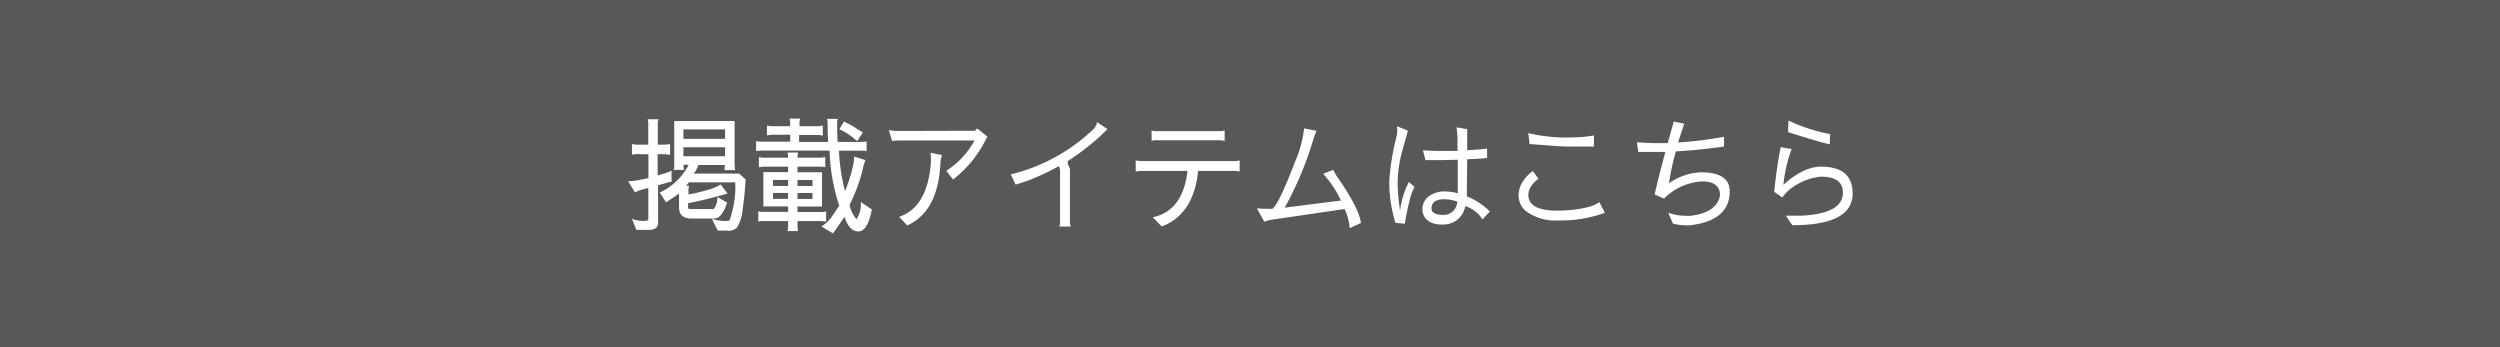 <svg xmlns="http://www.w3.org/2000/svg" viewBox="0 0 360 50"><defs><style>.cls-1{fill:#595757;}.cls-2{fill:#fff;}</style></defs><g id="レイヤー_2" data-name="レイヤー 2"><g id="TEX"><path d="M0 0h360v50H0z" class="cls-1"/><path d="M91 31.52a4.9 4.9 0 0 0 1.71.29 1 1 0 0 0 .65-.16v-4.58c-.08 0-.34.1-.77.2a4.37 4.37 0 0 0-1.14.45l-1-1.62a8.32 8.32 0 0 0 1.46-.16l1.46-.29V22.2H92a3.06 3.06 0 0 0-1 .09v-1.55a4.4 4.4 0 0 0 1 .09h1.35v-2.77a2.6 2.6 0 0 0-.09-.89h1.55a3.81 3.81 0 0 0-.09.89v2.77h.77a5 5 0 0 0 1-.09v1.55l-.74-.09H94.7v3.06l1-.29a4.91 4.91 0 0 0 1-.4v1.62a2.47 2.47 0 0 0-.74.15l-1.2.34v5.42c0 .69-.47 1-1.41 1h-1.71zm4-3.8a8.76 8.76 0 0 0 4.17-4h-.73a1.8 1.8 0 0 0 .09.74H97a2.64 2.64 0 0 0 .09-.94v-6.1h8.69v6.18a4.43 4.43 0 0 0 .09.9h-1.53c0-.24 0-.49.07-.74h-3.85A4 4 0 0 1 99.9 25h6.55l.92.85c-.08 1.49-.23 2.92-.43 4.3a5.74 5.74 0 0 1-.85 2.66 1.76 1.76 0 0 1-1.37.4h-1.36l-.85-1.69a8 8 0 0 0 1.75.3 3.07 3.07 0 0 0 .79-.07 14.66 14.66 0 0 0 .83-5.49H99.2c-.13.17-.27.34-.42.5h.45a2.5 2.5 0 0 0-.09.87V28a20.74 20.74 0 0 0 2.63-.62 6.48 6.48 0 0 0 2-.82l1 1.31s-.66.19-1.91.52-2.49.63-3.78.87v.57c0 .18.1.27.26.27h3.45a2.77 2.77 0 0 0 .52-1.73l1.39.8a4.93 4.93 0 0 1-.94 1.85 1.3 1.3 0 0 1-1 .45h-3.18q-1.8 0-1.8-1.62v-2a12.18 12.18 0 0 1-1.1.78 6.79 6.79 0 0 0-.76.52zm9.41-9.09h-6V20h6zm0 2.58h-6v1.29h6zm10.66-1.77v1h4.18l-.07-1.55v-.94a2.37 2.37 0 0 0-.09-.83h1.55a2.41 2.41 0 0 0-.09.67v1.1l.07 1.55H124a4.07 4.07 0 0 0 .79-.08v1.41a2.81 2.81 0 0 0-.67-.07h-3.31a28.64 28.64 0 0 0 .87 5.83 22.91 22.91 0 0 0 1.22-3.93 6.15 6.15 0 0 0 .09-1.06l1.64.51a6.15 6.15 0 0 0-.4 1.35 23.92 23.92 0 0 1-1.89 5.09 4.28 4.28 0 0 0 1 2.07 3.91 3.91 0 0 0 .61-2.48l1.6 1.09c-.41 2.1-1.06 3.16-1.94 3.16s-1.54-.7-2-2.09l-1.66 2.37-1.67-1a5.1 5.1 0 0 0 1.42-1.29l1.15-1.7a27.59 27.59 0 0 1-1.39-7.93h-9.77a4.14 4.14 0 0 0-.81.07v-1.44a3.69 3.69 0 0 0 .81.08h4.1v-1h-2a6.6 6.6 0 0 0-1.35.09v-1.4a3.25 3.25 0 0 0 .77.08h2.57v-.44a2.32 2.32 0 0 0-.09-.65h1.53a2.08 2.08 0 0 0-.09.65v.44h2.58a3.18 3.18 0 0 0 .77-.1v1.46a3.44 3.44 0 0 0-.77-.09zm-.23 4.56v.81h3.53v4.93h-3.53v.79h3.4a2.34 2.34 0 0 0 .72-.09v1.46l-.75-.07h-3.37v.65a3.42 3.42 0 0 0 .09.79h-1.53a3.58 3.58 0 0 0 .09-.83v-.61h-3.55a3.54 3.54 0 0 0-.75.07v-1.48a2.25 2.25 0 0 0 .75.09h3.55v-.79h-3.56v-4.93h3.56V24h-3.35a3.72 3.72 0 0 0-.86.09v-1.48a2.46 2.46 0 0 0 .86.09h3.35a4.82 4.82 0 0 0-.09-.74h1.53a3.74 3.74 0 0 0-.09.74H118a3 3 0 0 0 .84-.09v1.46A4.46 4.46 0 0 0 118 24zm-1.35 1.91h-2.18v.86h2.18zm-2.18 1.87v.86h2.18v-.86zm5.69-1v-.86h-2.16v.86zm-2.16 1.87H117v-.86h-2.16zm8.62-8.35a5 5 0 0 1-.7-.54 9.5 9.5 0 0 0-1.89-1.15l.67-1.12c.12.08.36.2.72.38a6.69 6.69 0 0 1 1.11.67c.34.19.63.37.88.54zm16.94-1.47.31-.34 1.49 1.19a3.32 3.32 0 0 0-.2.32 16.74 16.74 0 0 1-4.75 5.85l-1-1.25a11.92 11.92 0 0 0 4.08-4.37h-10.71c-.18 0-.56 0-1.15.07l-.48-1.56 1 .12zm-4.75 3.49a4.45 4.45 0 0 0-.22 1q-.28 7.11-4.79 9.14l-1.17-1.24q4.11-1.36 4.59-7.9v-.41A6.74 6.74 0 0 0 134 22zm16.83 1.6a34.9 34.9 0 0 1-4.43 2.08l-1.8.59-.7-1.48a26.17 26.17 0 0 0 11.66-6.28 2 2 0 0 0 .76-1.24l1.51 1-.92.9a34.94 34.94 0 0 1-4.8 3.7v.41l.31.72v7.43a4 4 0 0 0 .09.87h-1.6a3.52 3.52 0 0 0 .09-.87v-7.3zm12.06.69a4.13 4.13 0 0 0-1 .11V23.1a5.13 5.13 0 0 0 1 .09h13.08a2.52 2.52 0 0 0 .89-.09v1.6a3.3 3.3 0 0 0-.85-.09h-5.13c-.42 4.16-2.17 6.85-5.24 8L166 31.29c2.89-.62 4.56-2.84 5-6.68zm11.81-5.83v1.51a4.06 4.06 0 0 0-.89-.09h-8.74a2.08 2.08 0 0 0-.89.09v-1.51a2 2 0 0 0 .89.1h8.74a2.29 2.29 0 0 0 .89-.1zm16.75 10.1a15.4 15.4 0 0 0-2-3.19c-.18-.23-.36-.45-.55-.67l1.45-.56a6.38 6.38 0 0 0 .67 1.16c2 2.89 3.11 5.05 3.31 6.49l-1.62.74a8 8 0 0 0-.74-2.75l-5.39.79-5.39.79-.79.24L181 30l.83.06h.75a3.91 3.91 0 0 0 .65 0q.9-.6 3.3-6.88a16.41 16.41 0 0 0 1.26-4.7l1.78.36-.38 1A49 49 0 0 1 185 29.9zm10.61-1.95a5.33 5.33 0 0 0-.58 1.39 33.45 33.45 0 0 0-.83 3.89l-1.35-.11a20 20 0 0 1-.9-5.86 33.81 33.81 0 0 1 1-6.37 4.81 4.81 0 0 0 .16-1c0-.18 0-.41-.05-.7l1.58.65-.77 2.75a18.24 18.24 0 0 0-.71 4.93 28.82 28.82 0 0 0 .35 3.84 12 12 0 0 1 1.27-4.13zm7.29 2.75a3.18 3.18 0 0 1-3.24 2.65A3.54 3.54 0 0 1 206 32a2 2 0 0 1-1.17-1.8 2.33 2.33 0 0 1 .86-1.89 3.8 3.8 0 0 1 2.5-.74 6.72 6.72 0 0 1 1.73.27V23l-2.43.06h-2.22l-.36-1.4c.51 0 1.2.07 2.09.07h2.88v-1.3a13.1 13.1 0 0 0-.14-2.09l1.54.26a2.81 2.81 0 0 0 0 .43v2.61c1.77-.12 2.73-.21 2.86-.25v1.36c-.84.09-1.8.15-2.86.18l-.06 4.85a3.63 3.63 0 0 1 0 .5 9.7 9.7 0 0 1 3.32 2.18l-1.07 1.13a4.45 4.45 0 0 0-2.47-1.91zm-4.86.35c0 .6.55.9 1.65.91a1.92 1.92 0 0 0 1.8-1 2 2 0 0 0 .25-.91 5.62 5.62 0 0 0-1.92-.34c-1.19.02-1.78.46-1.78 1.31zM230 31a18.09 18.09 0 0 1-5.49.74 7.21 7.21 0 0 1-4.7-1.28 2.89 2.89 0 0 1-1.13-2.34 3.65 3.65 0 0 1 .56-1.91 5.3 5.3 0 0 1 1.49-1.58l.81 1.11a4.07 4.07 0 0 0-1.1 1.15 2.32 2.32 0 0 0-.36 1.16q0 2.28 4.14 2.28h.08a18.26 18.26 0 0 0 4.59-.56 5.27 5.27 0 0 0 1.42-.66l.79 1.53a9.07 9.07 0 0 1-1.1.36zm-3.27-9.9a32.15 32.15 0 0 1-3.41-.13l-3.06-.23-.18-1.57a23.9 23.9 0 0 0 6.29.62 18 18 0 0 0 3.16-.29v1.6zm8.98-.63c1 .09 1.85.14 2.61.14h1.84c.27-1 .56-2 .86-3.11l1.51.31c-.32 1-.62 1.86-.88 2.71a59.78 59.78 0 0 0 6.61-.82v1.4q-3.81.53-6.93.7a36.13 36.13 0 0 0-1 4.59 8.67 8.67 0 0 1 4.58-1.58q4.17 0 4.17 2.75c0 2.79-1.89 4.41-5.69 4.88a8.35 8.35 0 0 1-.86 0 7.5 7.5 0 0 1-1.62-.24l-.68-1.56a7.7 7.7 0 0 0 2.44.43 7.56 7.56 0 0 0 .83 0c2.52-.33 3.91-1.32 4.18-2.95q0-2-2.61-2a8.45 8.45 0 0 0-5.45 2.48l-1.35-.6c.4-1.78.92-3.82 1.54-6.12h-3.9zM262.24 24q4.54 0 4.54 3.87 0 4.56-8.68 4.56c-.32-.46-.63-.91-.93-1.37h2.21c4-.2 6-1.3 6-3.32 0-1.53-1.05-2.3-3.15-2.3h-.05a8.21 8.21 0 0 0-3.42 1.13 6.12 6.12 0 0 0-2.11 1.87l-1.17-.82c.25-2.43.57-4.57.94-6.43l1.58.27a20.13 20.13 0 0 0-1.19 5.15Q259.7 24 262.24 24zm1.24-3.22q-1.74-.39-6-1.76l.06-1.66a24.38 24.38 0 0 0 6 1.95z" class="cls-2"/></g></g></svg>